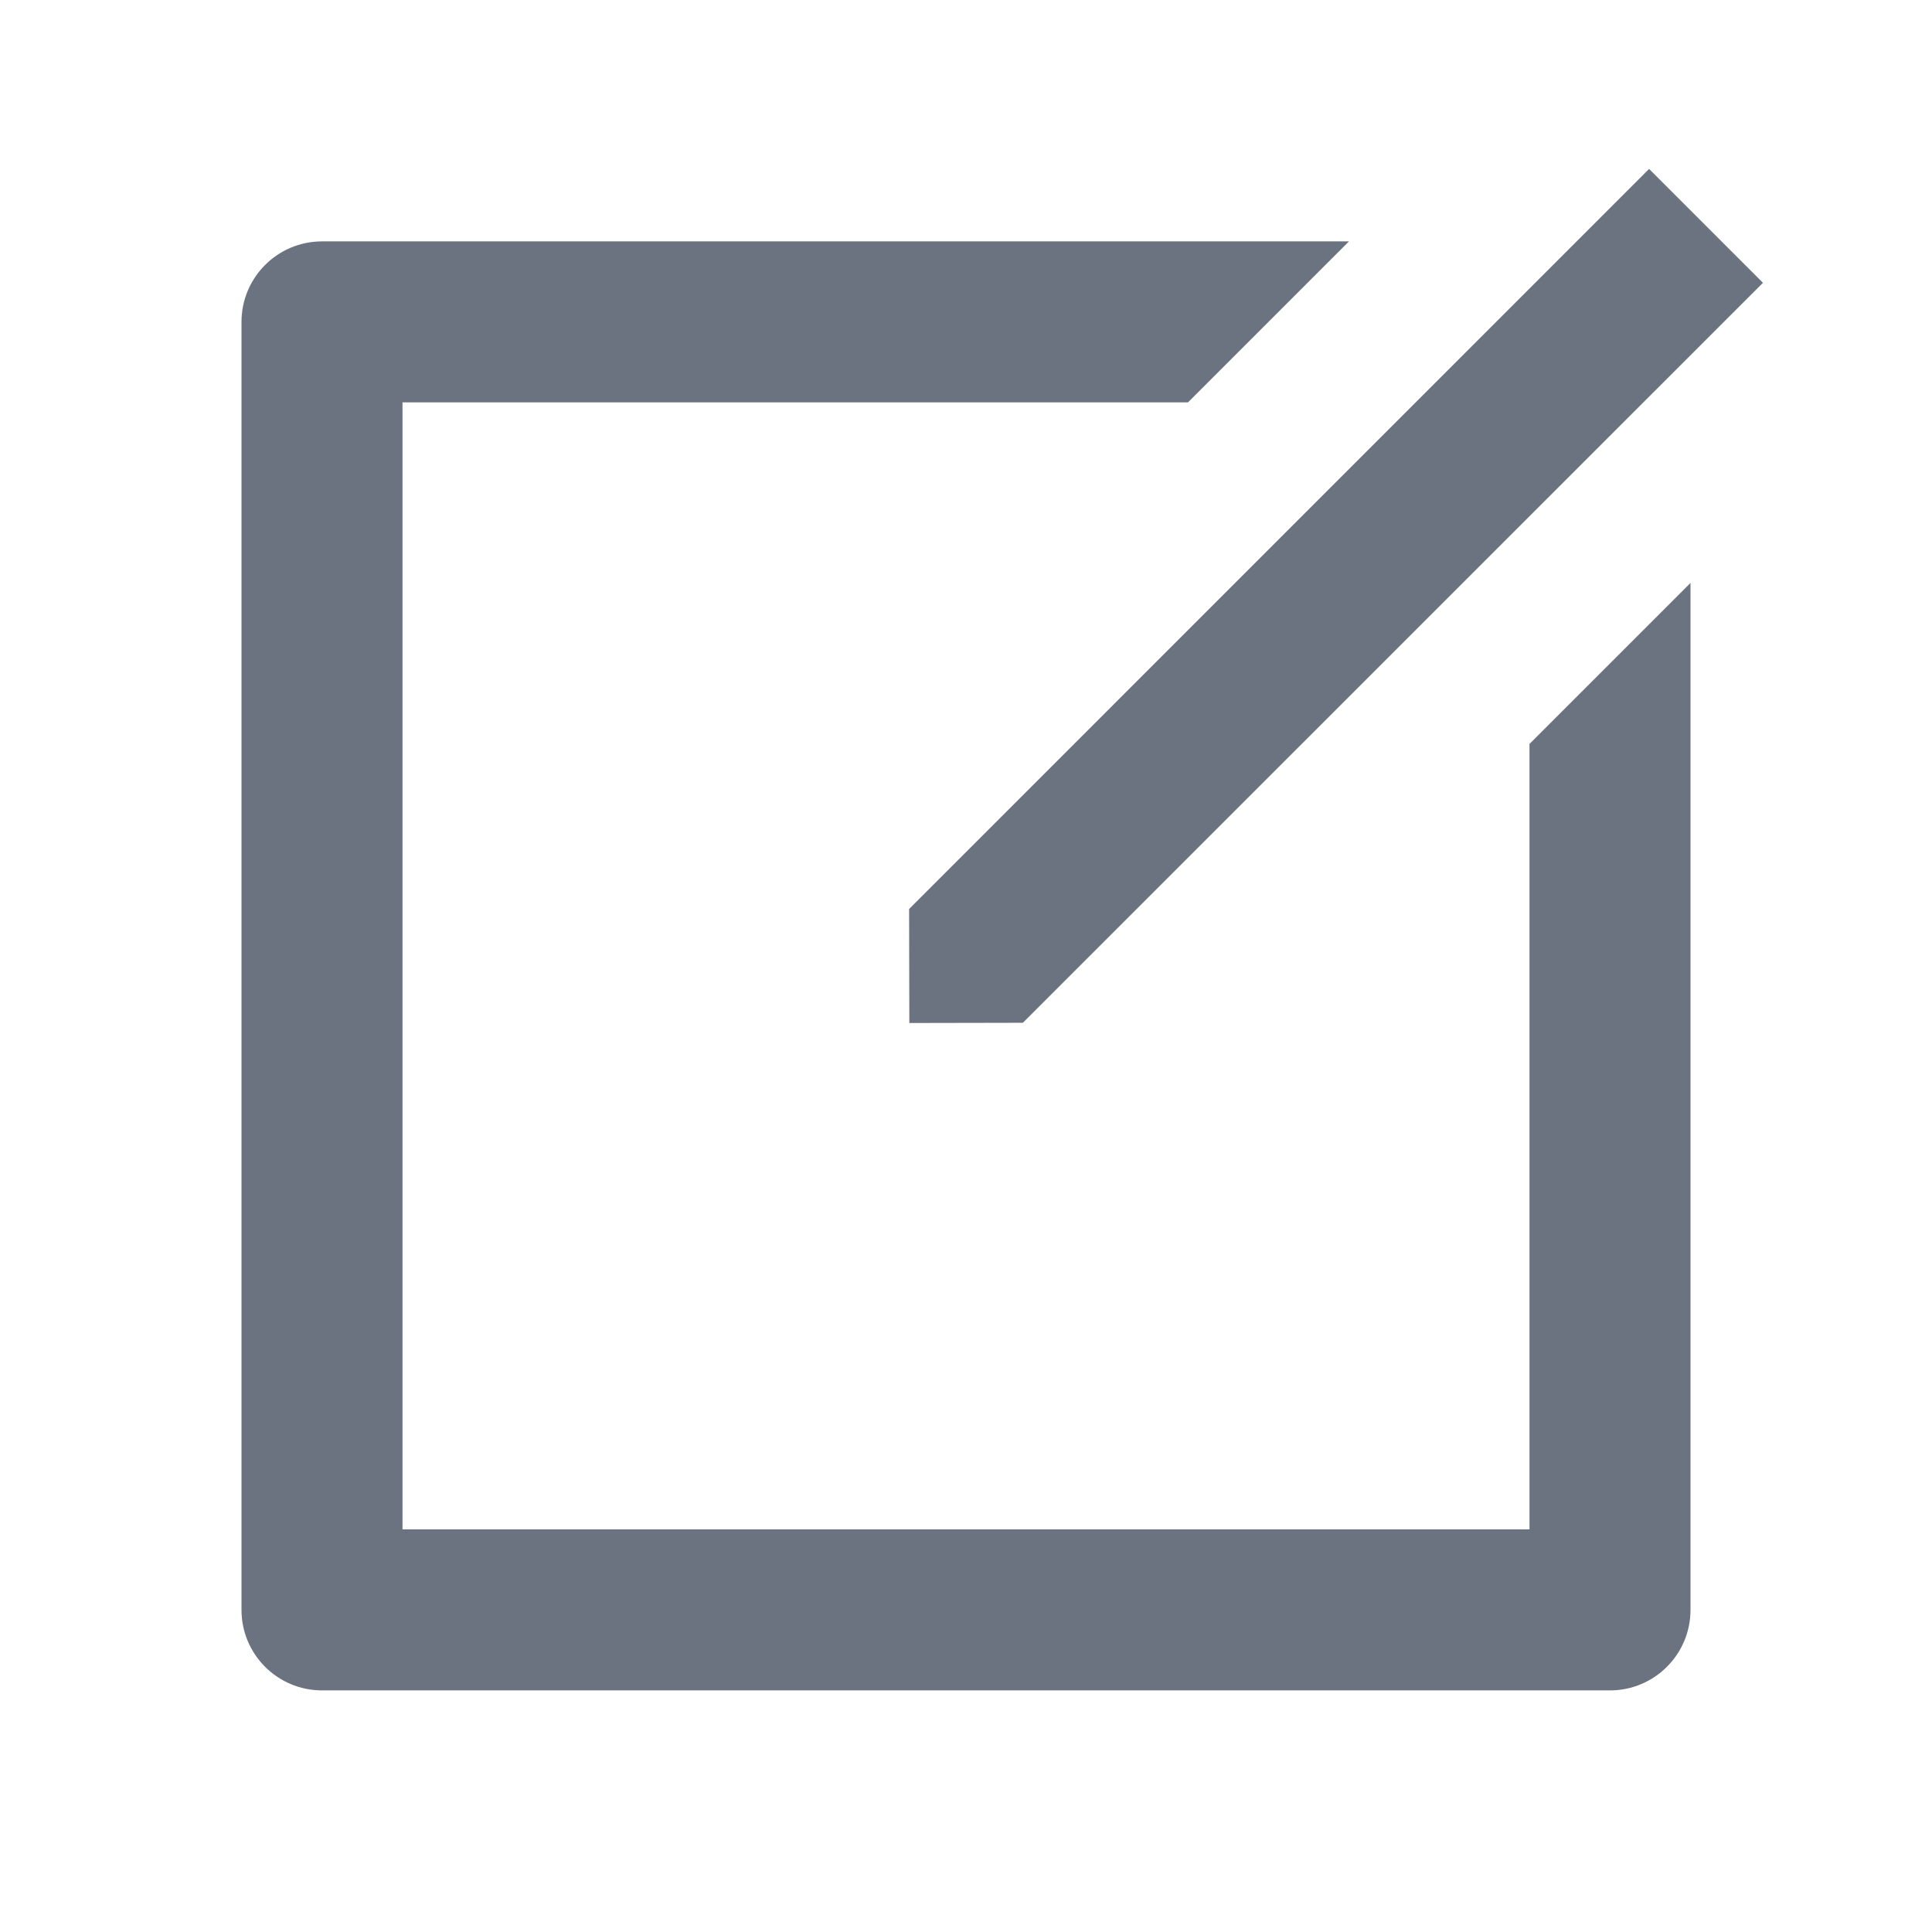 <svg width="18" height="18" viewBox="0 0 18 18" fill="none" xmlns="http://www.w3.org/2000/svg">
<path d="M12.568 2.249L11.068 3.749H3.75V14.249H14.25V6.931L15.75 5.431V14.999C15.75 15.413 15.414 15.749 15 15.749H3C2.586 15.749 2.25 15.413 2.25 14.999V2.999C2.25 2.585 2.586 2.249 3 2.249H12.568ZM15.364 1.574L16.425 2.635L9.53 9.529L8.472 9.531L8.47 8.469L15.364 1.574Z" fill="#6B7280"/>
</svg>
